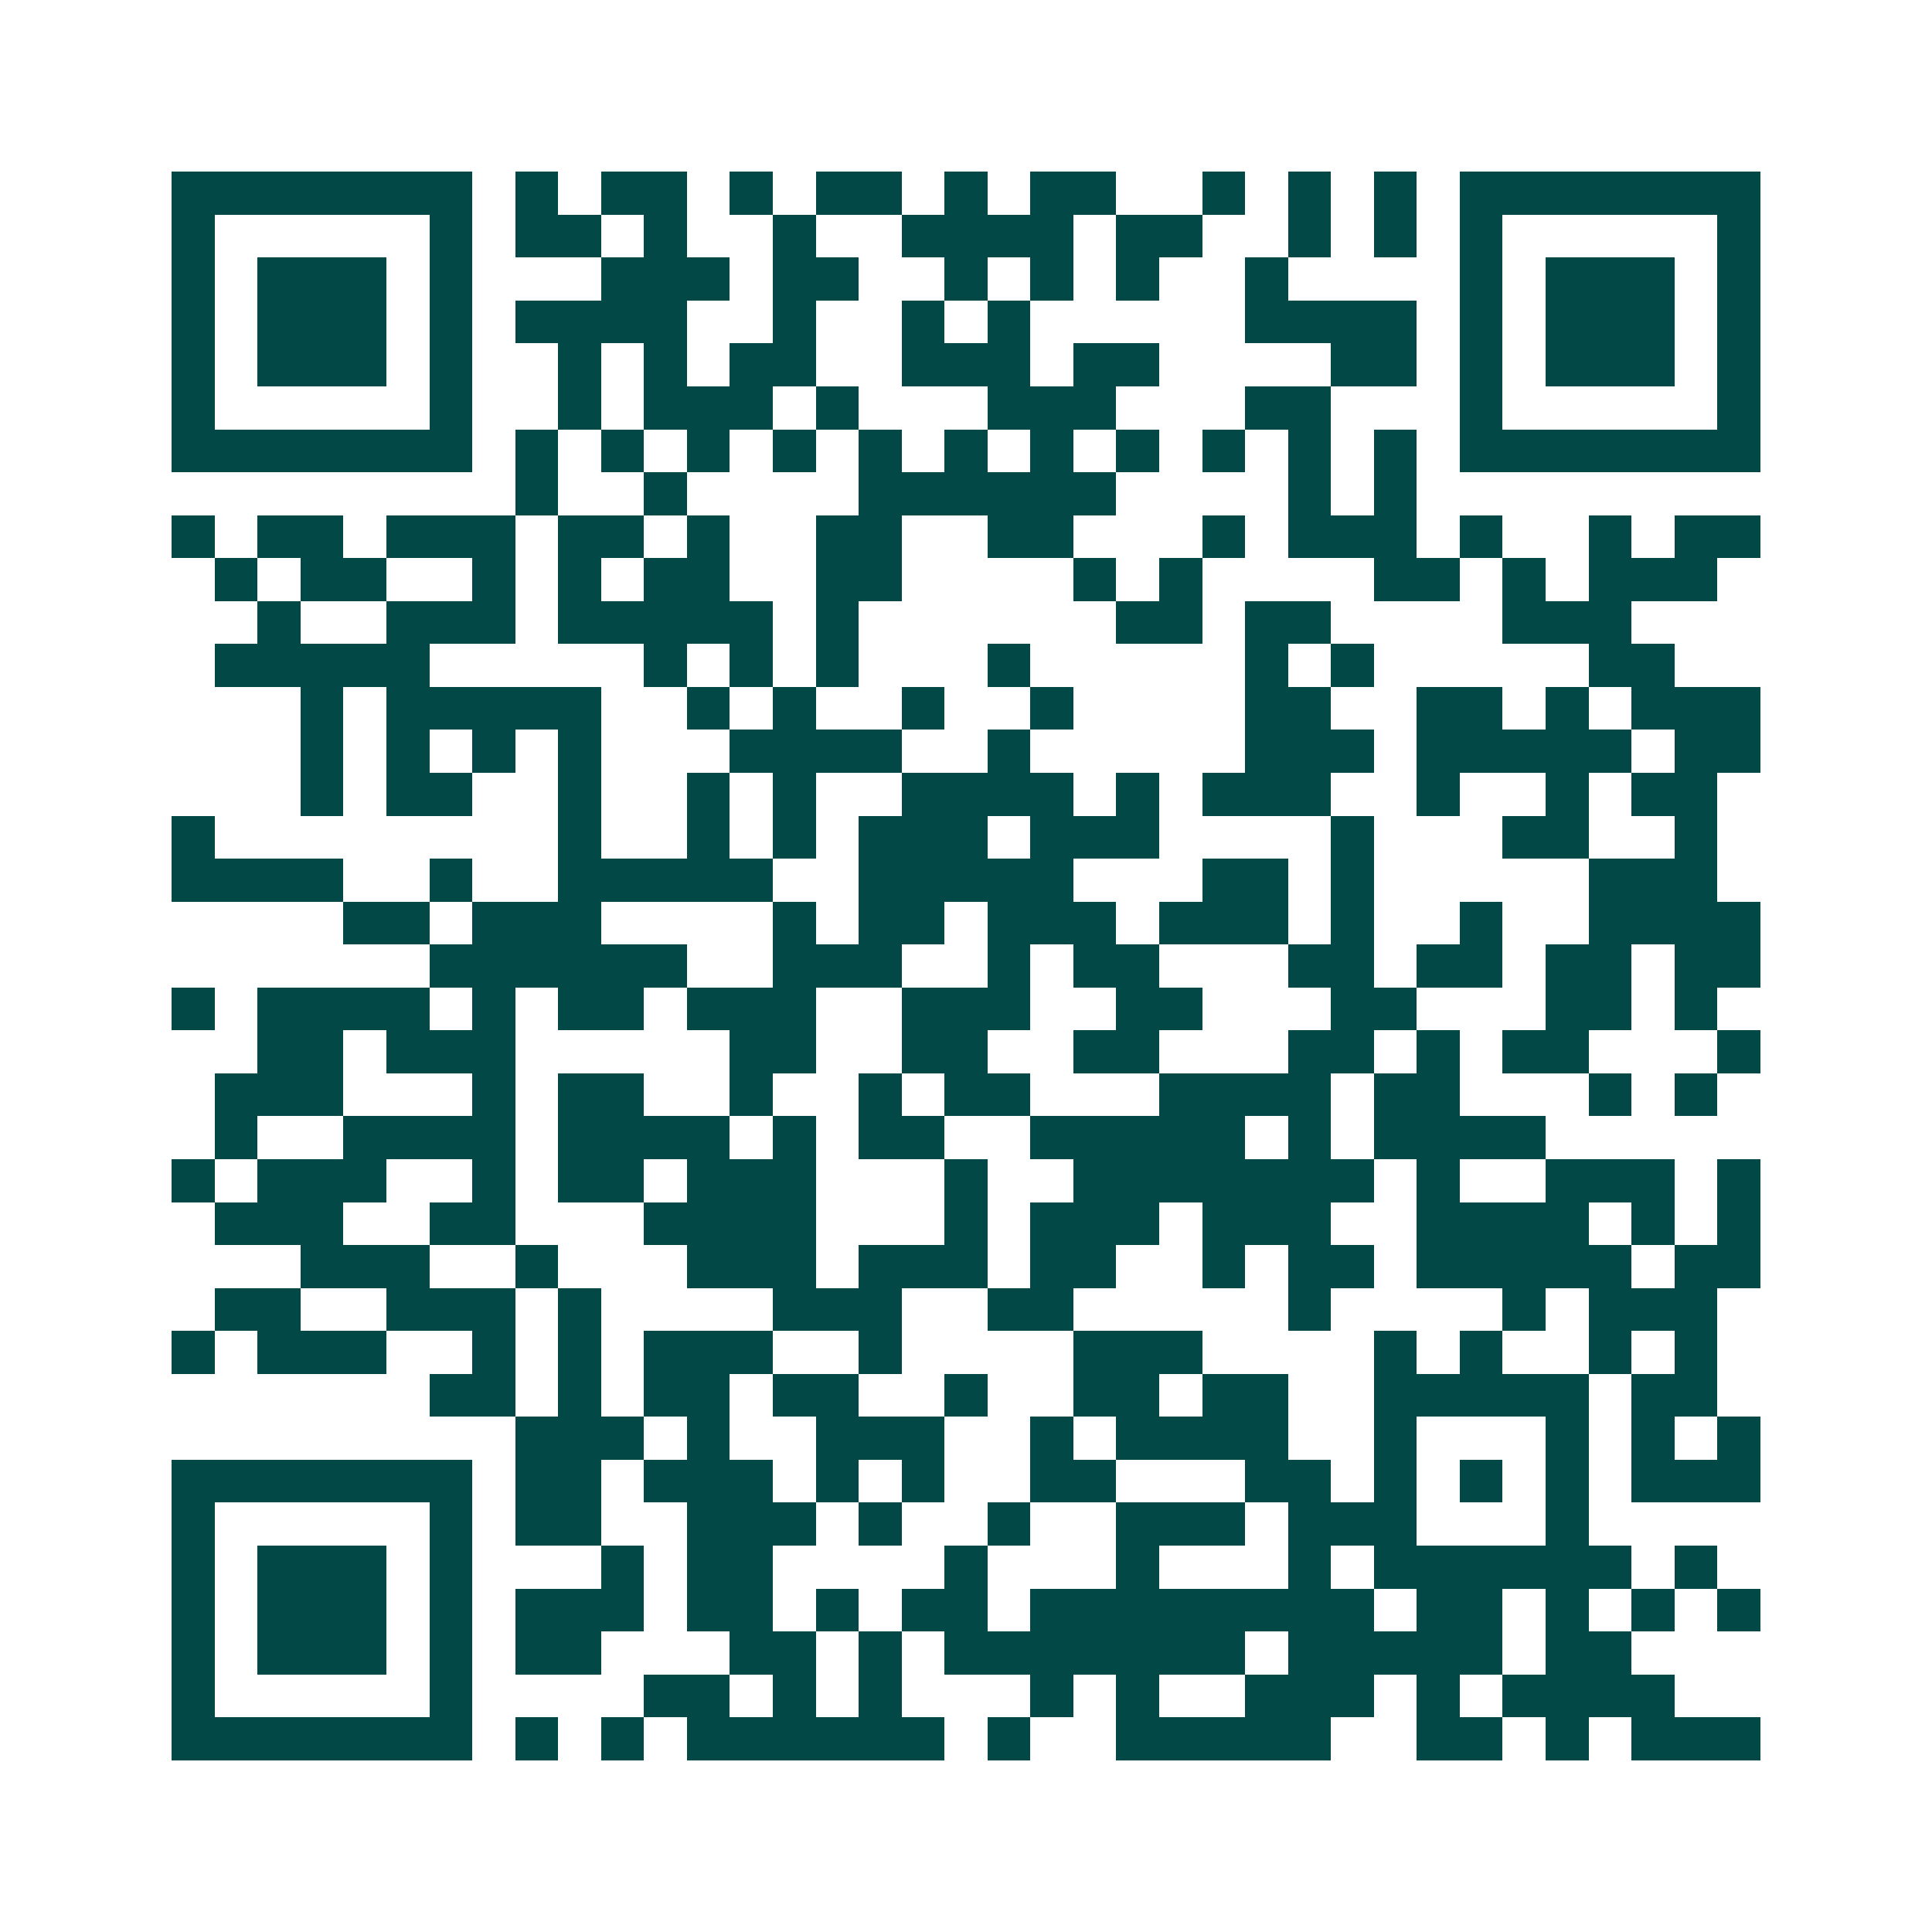 <svg xmlns="http://www.w3.org/2000/svg" width="200" height="200" viewBox="0 0 45 45" shape-rendering="crispEdges"><path fill="#ffffff" d="M0 0h45v45H0z"/><path stroke="#014847" d="M4 4.5h7m1 0h1m1 0h2m1 0h1m1 0h2m1 0h1m1 0h2m2 0h1m1 0h1m1 0h1m1 0h7M4 5.5h1m5 0h1m1 0h2m1 0h1m2 0h1m2 0h4m1 0h2m2 0h1m1 0h1m1 0h1m5 0h1M4 6.5h1m1 0h3m1 0h1m3 0h3m1 0h2m2 0h1m1 0h1m1 0h1m2 0h1m4 0h1m1 0h3m1 0h1M4 7.5h1m1 0h3m1 0h1m1 0h4m2 0h1m2 0h1m1 0h1m5 0h4m1 0h1m1 0h3m1 0h1M4 8.5h1m1 0h3m1 0h1m2 0h1m1 0h1m1 0h2m2 0h3m1 0h2m4 0h2m1 0h1m1 0h3m1 0h1M4 9.5h1m5 0h1m2 0h1m1 0h3m1 0h1m3 0h3m3 0h2m3 0h1m5 0h1M4 10.5h7m1 0h1m1 0h1m1 0h1m1 0h1m1 0h1m1 0h1m1 0h1m1 0h1m1 0h1m1 0h1m1 0h1m1 0h7M12 11.5h1m2 0h1m4 0h6m4 0h1m1 0h1M4 12.5h1m1 0h2m1 0h3m1 0h2m1 0h1m2 0h2m2 0h2m3 0h1m1 0h3m1 0h1m2 0h1m1 0h2M5 13.5h1m1 0h2m2 0h1m1 0h1m1 0h2m2 0h2m4 0h1m1 0h1m4 0h2m1 0h1m1 0h3M6 14.5h1m2 0h3m1 0h5m1 0h1m6 0h2m1 0h2m4 0h3M5 15.5h5m5 0h1m1 0h1m1 0h1m3 0h1m5 0h1m1 0h1m5 0h2M7 16.5h1m1 0h5m2 0h1m1 0h1m2 0h1m2 0h1m4 0h2m2 0h2m1 0h1m1 0h3M7 17.5h1m1 0h1m1 0h1m1 0h1m3 0h4m2 0h1m5 0h3m1 0h5m1 0h2M7 18.5h1m1 0h2m2 0h1m2 0h1m1 0h1m2 0h4m1 0h1m1 0h3m2 0h1m2 0h1m1 0h2M4 19.5h1m8 0h1m2 0h1m1 0h1m1 0h3m1 0h3m4 0h1m3 0h2m2 0h1M4 20.5h4m2 0h1m2 0h5m2 0h5m3 0h2m1 0h1m5 0h3M8 21.5h2m1 0h3m4 0h1m1 0h2m1 0h3m1 0h3m1 0h1m2 0h1m2 0h4M10 22.5h6m2 0h3m2 0h1m1 0h2m3 0h2m1 0h2m1 0h2m1 0h2M4 23.5h1m1 0h4m1 0h1m1 0h2m1 0h3m2 0h3m2 0h2m3 0h2m3 0h2m1 0h1M6 24.5h2m1 0h3m5 0h2m2 0h2m2 0h2m3 0h2m1 0h1m1 0h2m3 0h1M5 25.5h3m3 0h1m1 0h2m2 0h1m2 0h1m1 0h2m3 0h4m1 0h2m3 0h1m1 0h1M5 26.5h1m2 0h4m1 0h4m1 0h1m1 0h2m2 0h5m1 0h1m1 0h4M4 27.5h1m1 0h3m2 0h1m1 0h2m1 0h3m3 0h1m2 0h7m1 0h1m2 0h3m1 0h1M5 28.5h3m2 0h2m3 0h4m3 0h1m1 0h3m1 0h3m2 0h4m1 0h1m1 0h1M7 29.5h3m2 0h1m3 0h3m1 0h3m1 0h2m2 0h1m1 0h2m1 0h5m1 0h2M5 30.5h2m2 0h3m1 0h1m4 0h3m2 0h2m5 0h1m4 0h1m1 0h3M4 31.5h1m1 0h3m2 0h1m1 0h1m1 0h3m2 0h1m4 0h3m4 0h1m1 0h1m2 0h1m1 0h1M10 32.5h2m1 0h1m1 0h2m1 0h2m2 0h1m2 0h2m1 0h2m2 0h5m1 0h2M12 33.5h3m1 0h1m2 0h3m2 0h1m1 0h4m2 0h1m3 0h1m1 0h1m1 0h1M4 34.5h7m1 0h2m1 0h3m1 0h1m1 0h1m2 0h2m3 0h2m1 0h1m1 0h1m1 0h1m1 0h3M4 35.5h1m5 0h1m1 0h2m2 0h3m1 0h1m2 0h1m2 0h3m1 0h3m3 0h1M4 36.5h1m1 0h3m1 0h1m3 0h1m1 0h2m4 0h1m3 0h1m3 0h1m1 0h6m1 0h1M4 37.5h1m1 0h3m1 0h1m1 0h3m1 0h2m1 0h1m1 0h2m1 0h8m1 0h2m1 0h1m1 0h1m1 0h1M4 38.5h1m1 0h3m1 0h1m1 0h2m3 0h2m1 0h1m1 0h7m1 0h5m1 0h2M4 39.5h1m5 0h1m4 0h2m1 0h1m1 0h1m3 0h1m1 0h1m2 0h3m1 0h1m1 0h4M4 40.5h7m1 0h1m1 0h1m1 0h6m1 0h1m2 0h5m2 0h2m1 0h1m1 0h3"/></svg>
